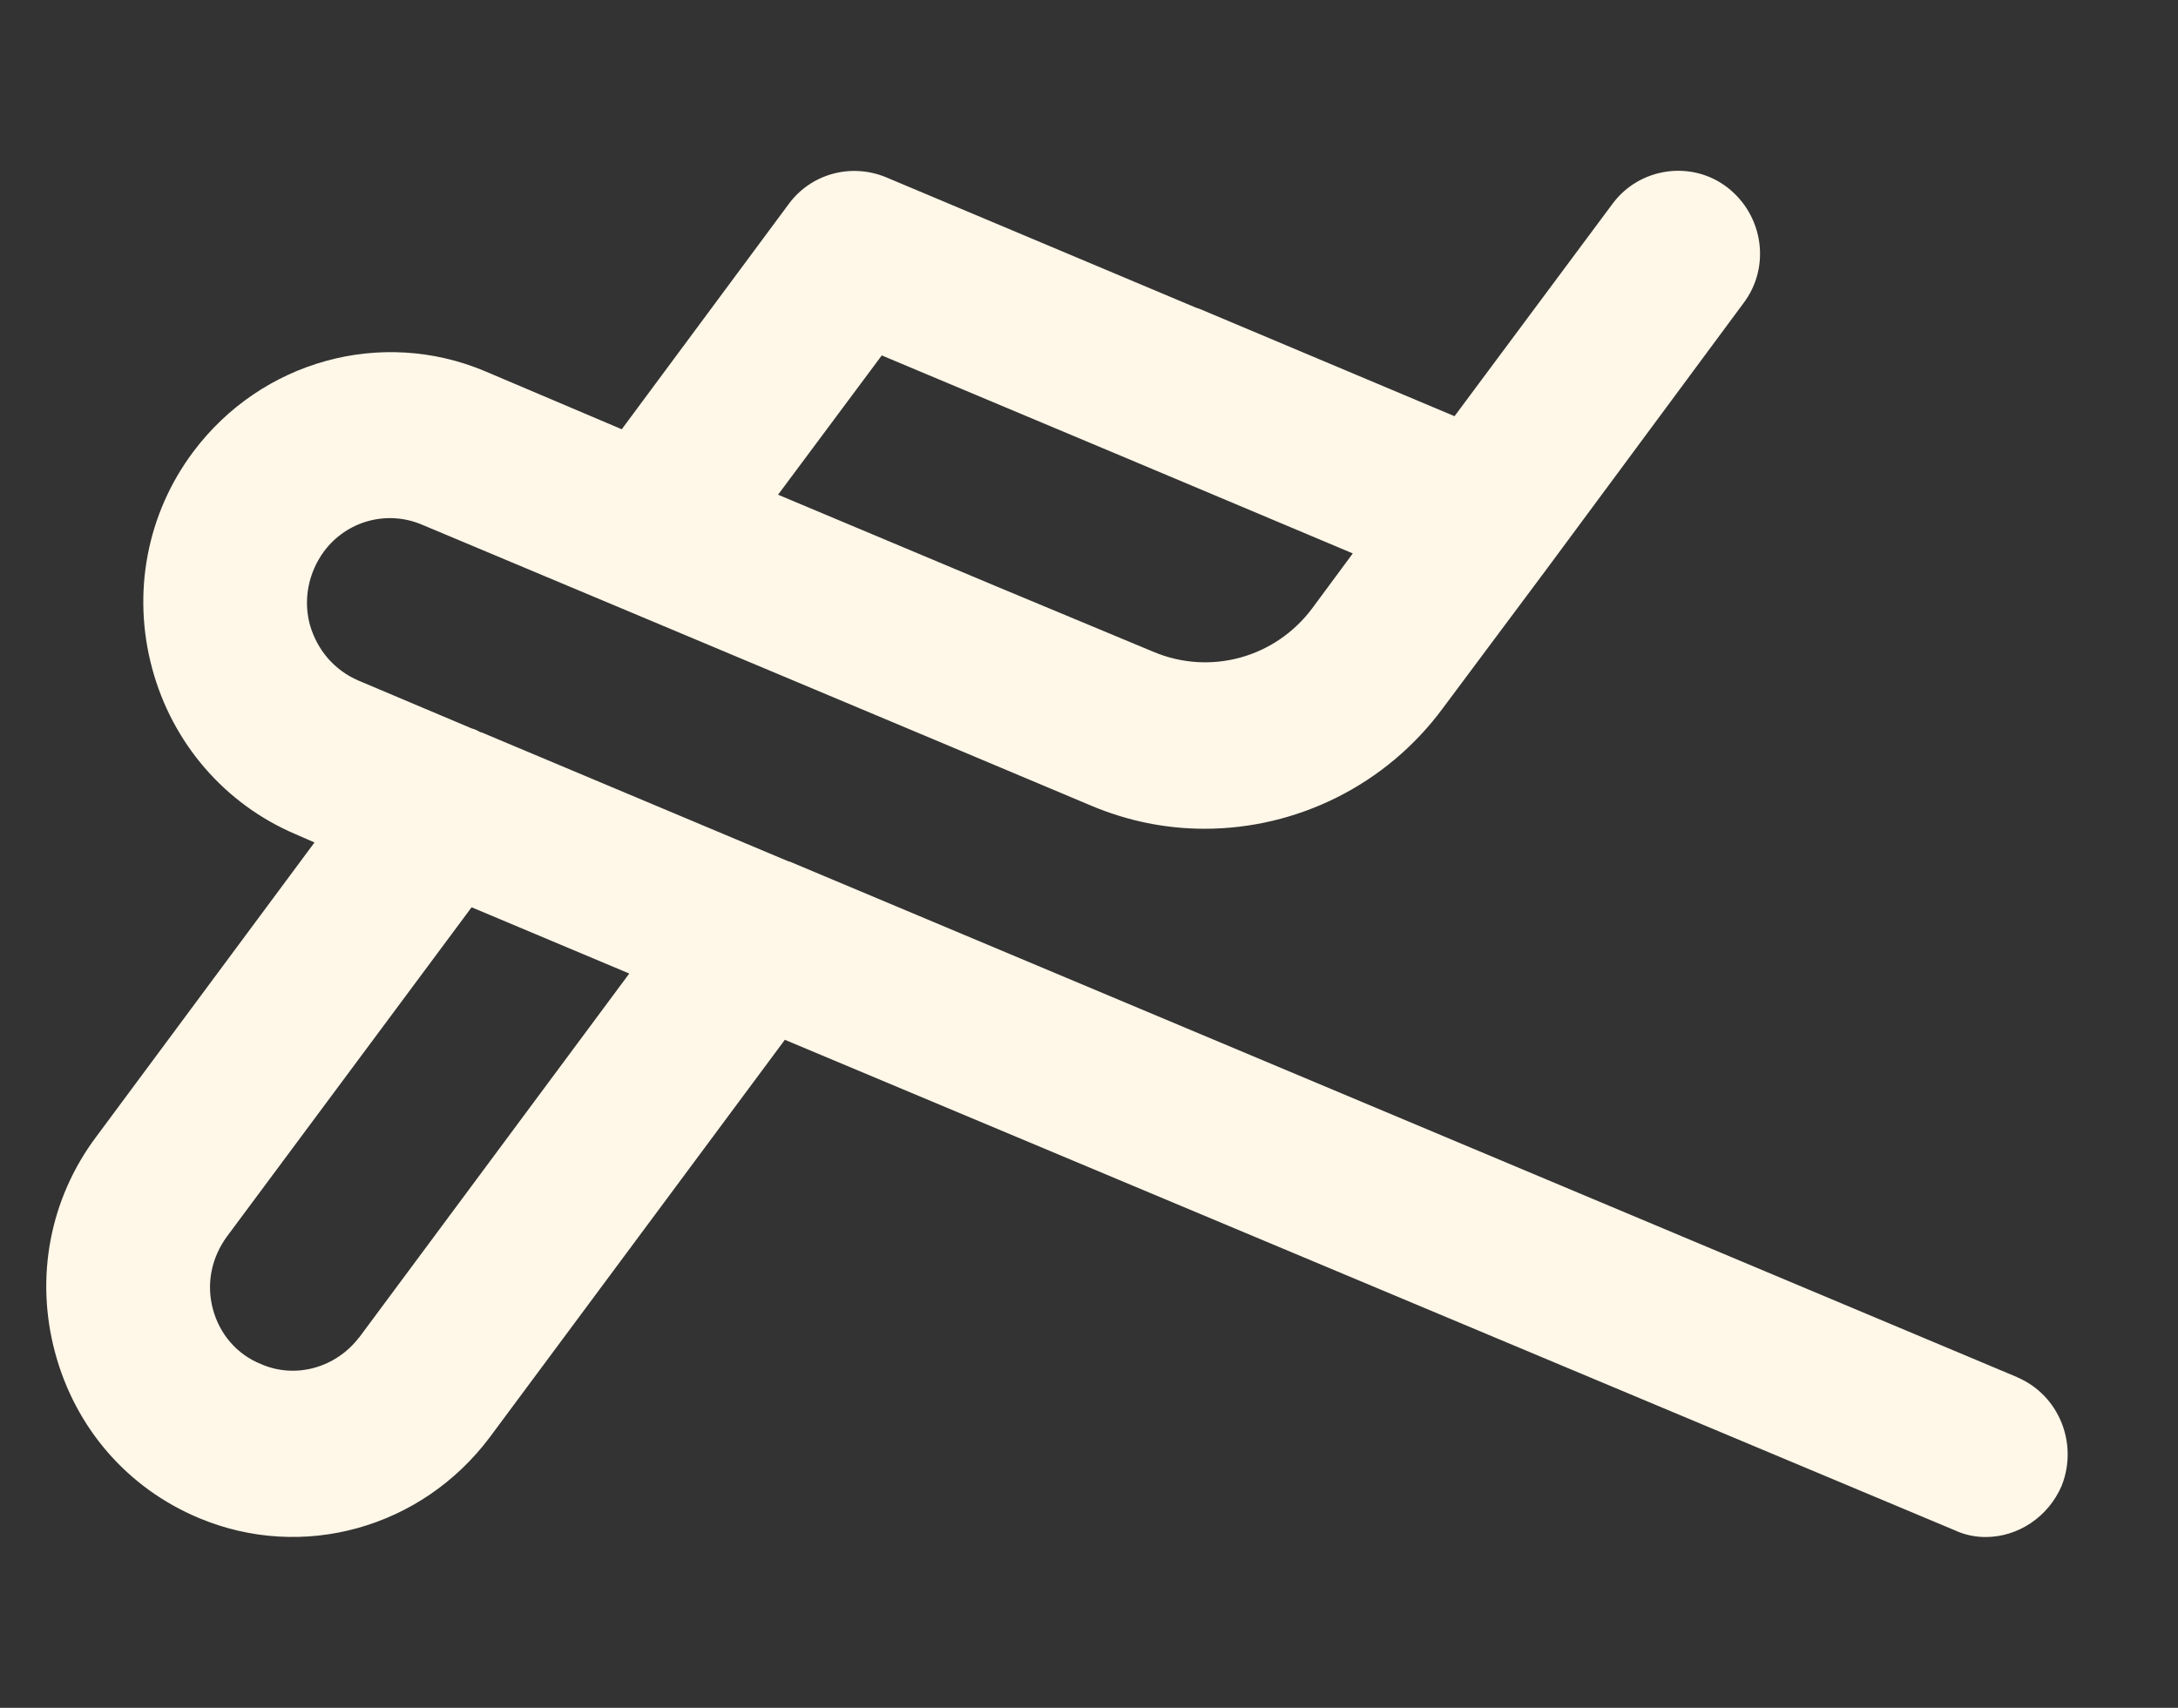 <svg width="51" height="40" viewBox="0 0 51 40" fill="none" xmlns="http://www.w3.org/2000/svg">
<rect x="0" y="0" width="51" height="40" fill="#333333" stroke="none"/>
<path d="M47.233 32.255L18.487 20.178H18.471L11.277 17.154C11.245 17.154 11.229 17.137 11.198 17.122C11.181 17.105 11.15 17.105 11.135 17.09L11.041 17.059L8.39 15.939C7.838 15.699 7.428 15.236 7.255 14.628C7.097 14.036 7.223 13.412 7.586 12.915C8.123 12.195 9.069 11.94 9.889 12.292L14.465 14.212L21.817 17.299L25.541 18.866C26.409 19.234 27.307 19.411 28.207 19.411C30.352 19.411 32.451 18.403 33.792 16.579L36.238 13.3L40.822 7.105C41.468 6.258 41.295 5.042 40.443 4.386C39.606 3.746 38.392 3.921 37.761 4.77L34.059 9.748L28.096 7.237L28.002 7.205L20.744 4.15C19.924 3.814 18.993 4.07 18.472 4.774L14.559 10.054L11.356 8.694C8.926 7.67 6.118 8.453 4.525 10.582C3.436 12.037 3.089 13.893 3.562 15.652C4.035 17.411 5.266 18.834 6.922 19.539L7.364 19.732L2.252 26.626C1.163 28.081 0.817 29.922 1.29 31.681C1.763 33.441 2.978 34.849 4.651 35.552C7.082 36.576 9.873 35.793 11.468 33.664L18.378 24.354L45.768 35.84C46.005 35.952 46.257 36 46.493 36C47.251 36 47.959 35.536 48.276 34.8C48.669 33.808 48.213 32.674 47.234 32.258L47.233 32.255ZM20.649 8.325L26.628 10.836L31.677 12.962L30.731 14.242C29.863 15.41 28.334 15.826 27.007 15.266L23.284 13.714L18.219 11.587L20.647 8.325H20.649ZM8.406 31.327C7.869 32.031 6.924 32.303 6.119 31.952C5.551 31.728 5.141 31.249 4.984 30.656C4.826 30.064 4.953 29.456 5.315 28.96L11.043 21.25L14.735 22.802L8.408 31.329L8.406 31.327Z" fill="#FFF7E8"/>
</svg>
